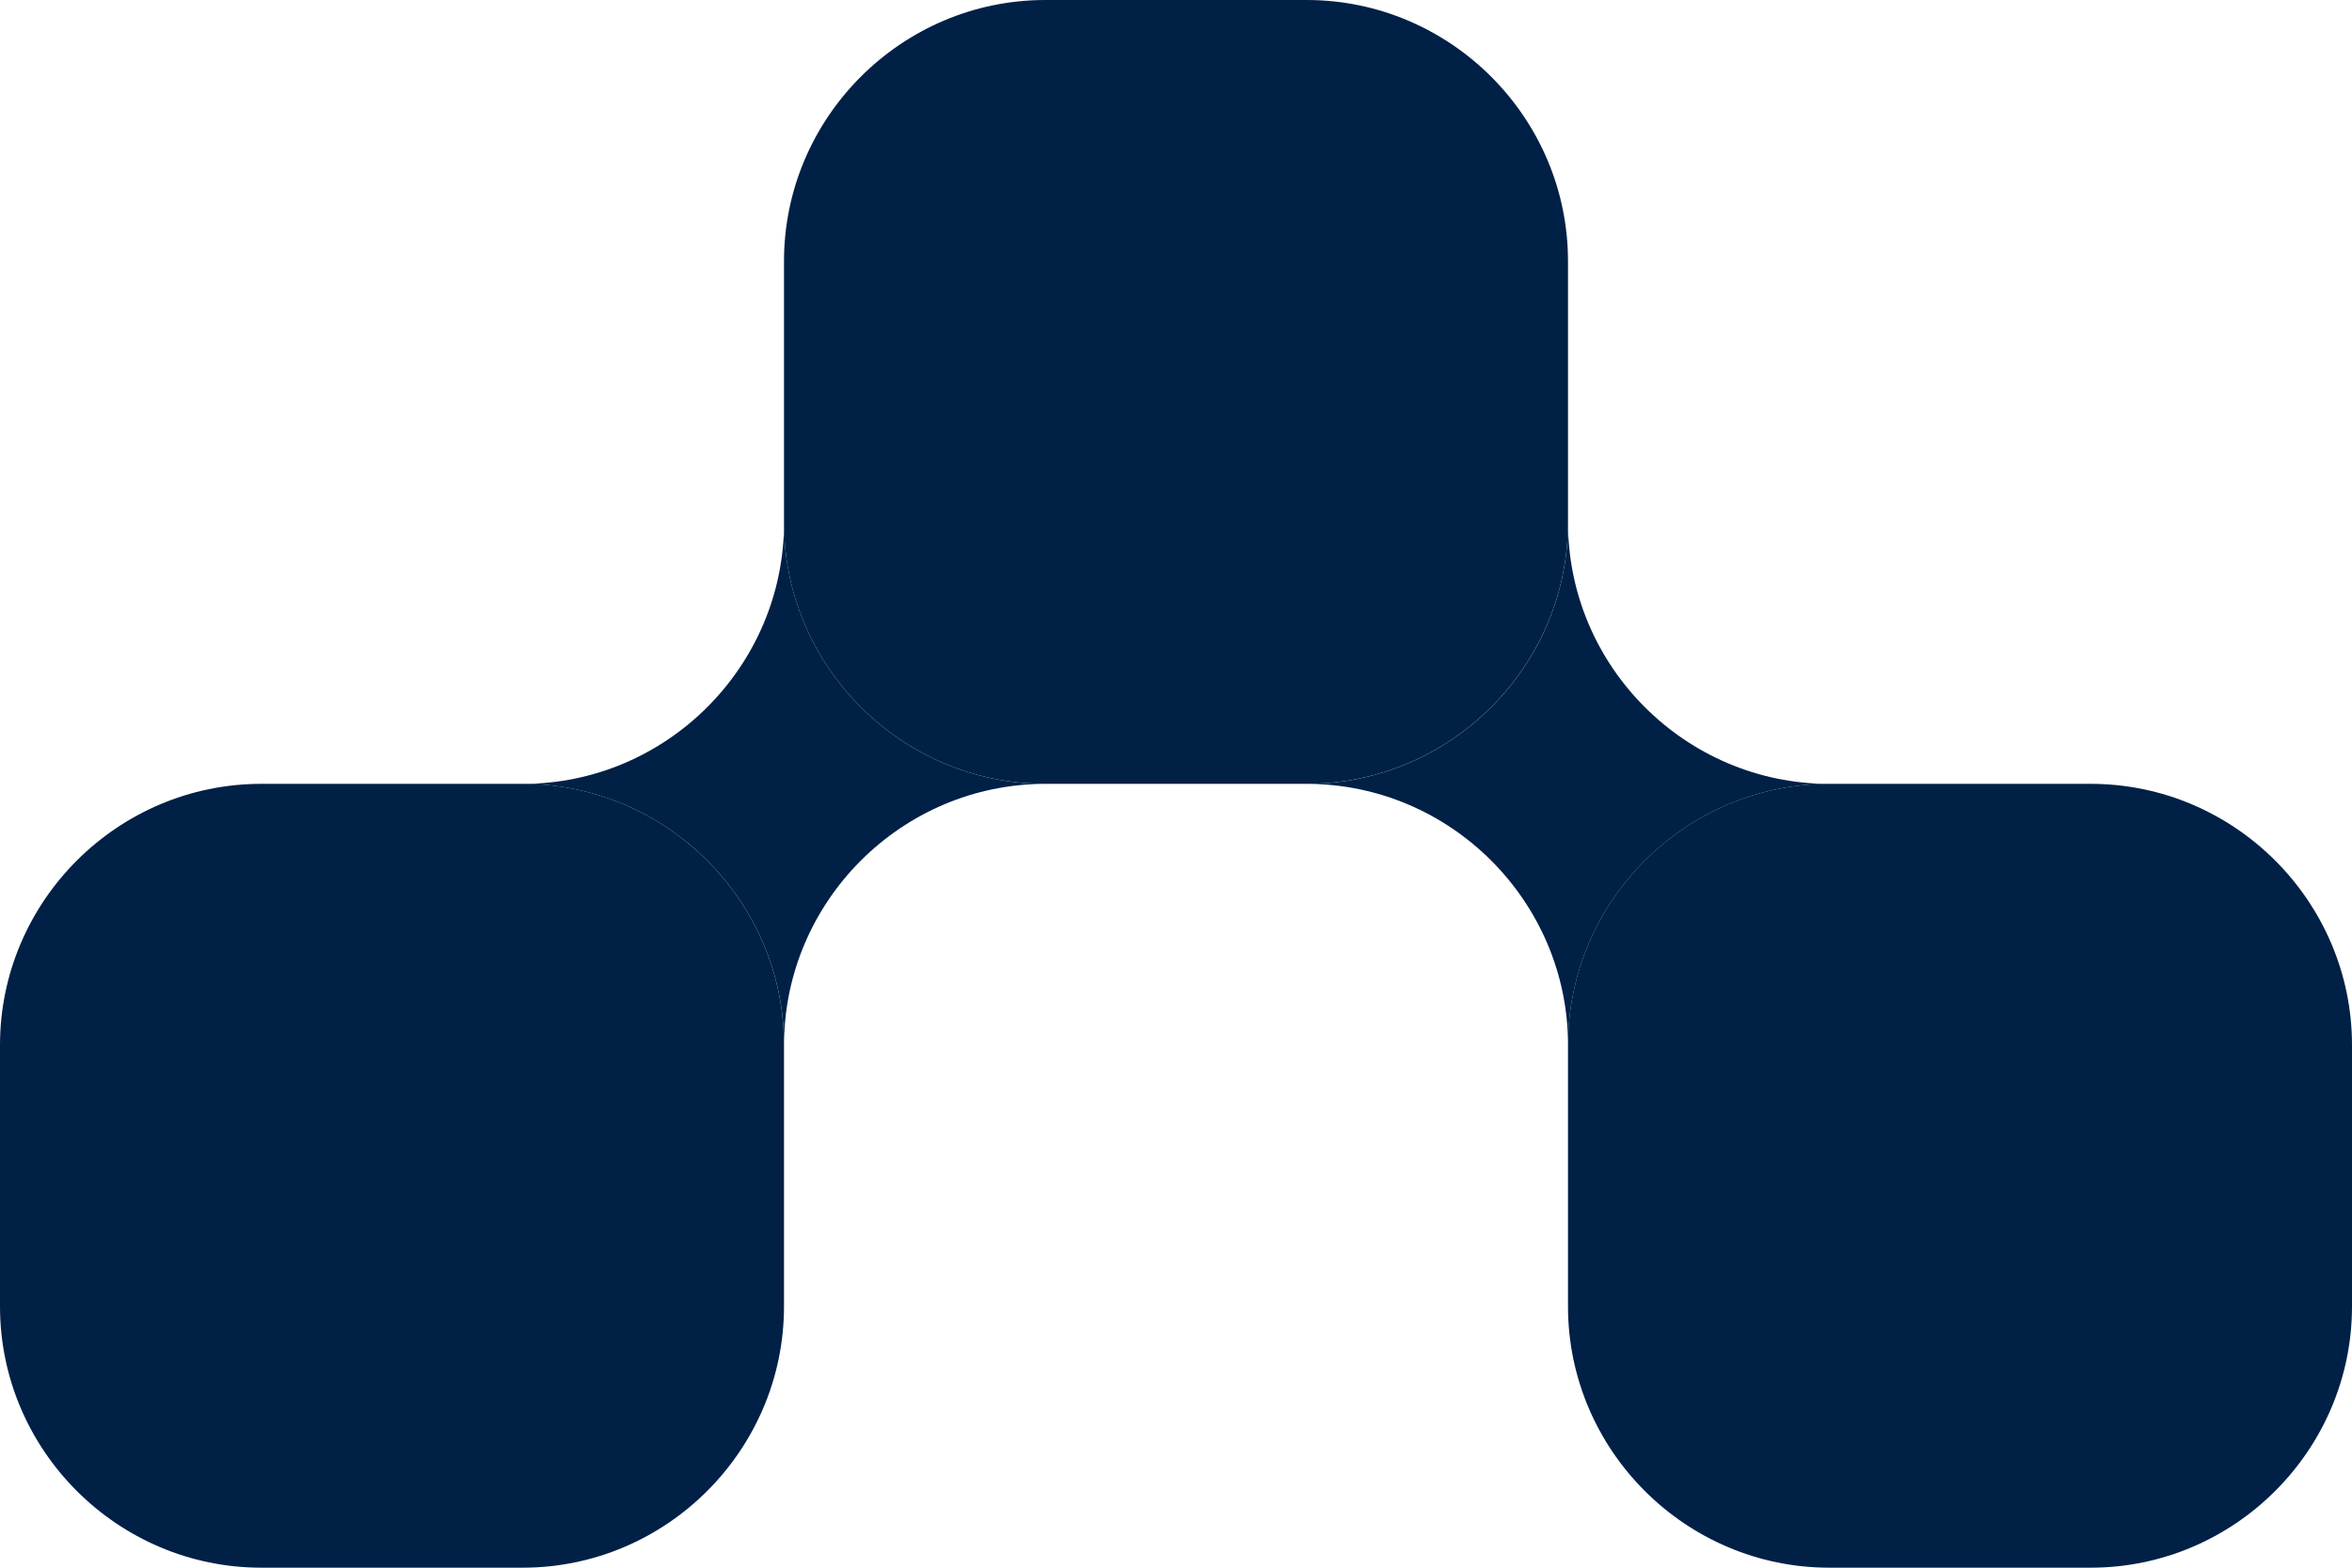 <svg xmlns="http://www.w3.org/2000/svg" width="66" height="44" viewBox="0 0 66 44" fill="none"><path d="M7.333 44H14.667C18.7 44 22 40.7 22 36.667V29.333C22 25.3 18.7 22 14.667 22H7.333C3.3 22 0 25.3 0 29.333V36.667C0 40.7 3.3 44 7.333 44Z" fill="#002046"></path><path d="M29.333 22H36.667C40.7 22 44 18.7 44 14.667V7.333C44 3.3 40.7 0 36.667 0H29.333C25.3 0 22 3.3 22 7.333V14.667C22 18.7 25.3 22 29.333 22Z" fill="#002046"></path><path d="M58.667 44H51.333C47.3 44 44 40.7 44 36.667V29.333C44 25.3 47.3 22 51.333 22H58.667C62.7 22 66 25.3 66 29.333V36.667C66 40.7 62.7 44 58.667 44Z" fill="#002046"></path><path d="M14.668 22.001C18.701 22.001 22.001 18.701 22.001 14.668C22.001 18.701 25.301 22.001 29.335 22.001C25.301 22.001 22.001 25.301 22.001 29.335C22.001 25.301 18.701 22.001 14.668 22.001Z" fill="#002046"></path><path d="M36.668 22.001C40.701 22.001 44.001 18.701 44.001 14.668C44.001 18.701 47.301 22.001 51.335 22.001C47.301 22.001 44.001 25.301 44.001 29.335C44.001 25.301 40.701 22.001 36.668 22.001Z" fill="#002046"></path></svg>